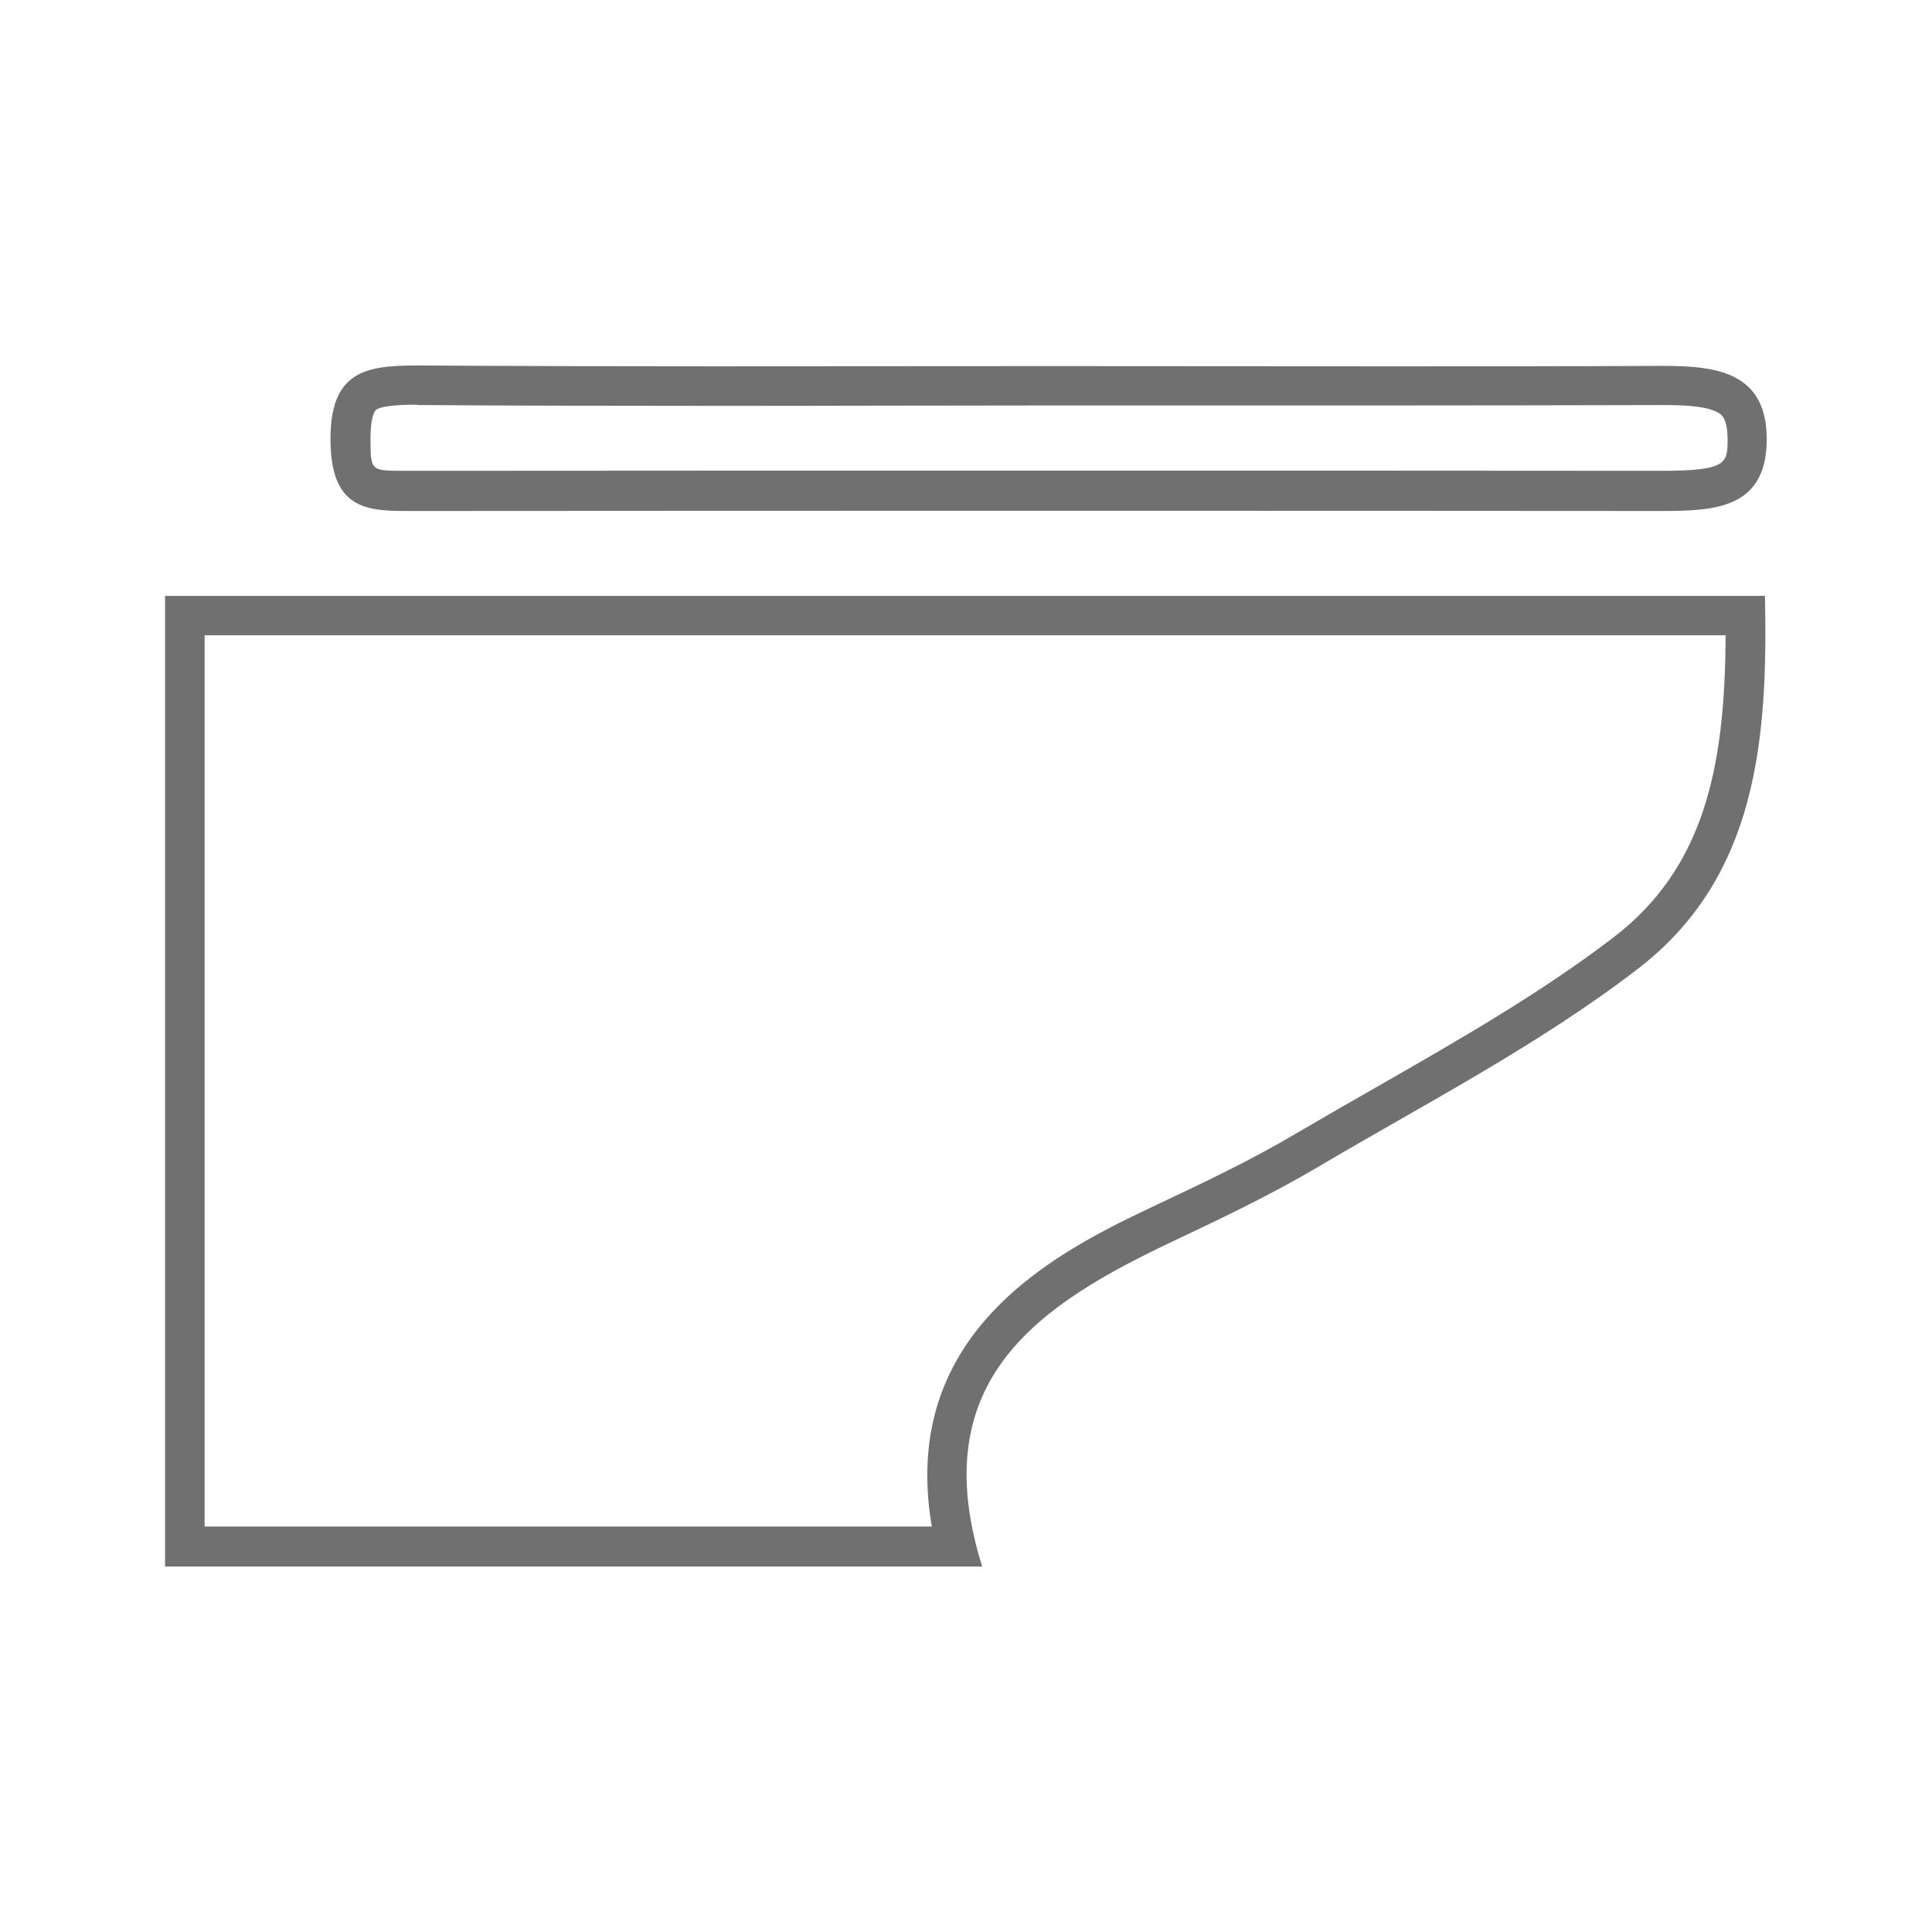 <?xml version="1.0" encoding="UTF-8" standalone="no"?>
<svg xmlns="http://www.w3.org/2000/svg" xmlns:xlink="http://www.w3.org/1999/xlink" class="icon" viewBox="0 0 1024 1024" version="1.1" width="200" height="200">
  <path d="M914.59 336.814c-0.212 71.388-11.969 123.605-59.419 160.04-38.342 29.339-81.98 54.335-124.134 78.484-14.511 8.262-29.445 16.841-44.061 25.42-23.937 14.193-50.31 26.691-73.506 37.6-49.251 23.302-137.692 65.139-119.58 170.738H108.457v-472.389h806.133m20.866-20.866H87.486v514.438h433.094c-31.14-99.35 30.61-139.069 101.892-172.75 25.526-12.075 51.052-24.255 75.307-38.554 57.513-33.999 117.568-64.927 170.208-105.387 63.126-48.404 69.164-121.169 67.469-197.747zM221.258 193.72v20.972h3.601c43.955 0.318 92.465 0.424 152.414 0.424 29.551 0 59.102 0 88.758-0.106 29.551 0 59.102-0.106 88.652-0.106h180.482c48.51 0 97.02-0.106 145.53-0.212h1.377c6.885 0 25.102 0 30.398 5.402 2.648 2.648 3.178 8.367 3.178 12.604 0 12.604 0 16.841-34.635 16.841h-1.165c-106.446-0.106-212.999-0.106-319.445-0.106-112.06 0-224.014 0-336.074 0.106H214.692c-18.112 0-18.112 0-18.324-15.464-0.212-10.698 1.589-15.57 2.754-16.629 1.907-1.907 9.321-2.966 22.137-2.966v-20.76m-0.106 0c-27.432 0-46.709 2.86-45.968 40.99 0.636 33.893 18.006 36.118 39.401 36.118h9.638c111.954-0.106 224.014-0.106 335.968-0.106 106.446 0 212.999 0 319.445 0.106h1.165c27.538 0 55.5-1.059 55.606-37.812 0.106-35.694-26.479-39.083-54.547-39.083h-1.483c-48.51 0.212-96.914 0.212-145.424 0.212-58.996 0-117.991-0.106-176.987-0.106h-3.389c-59.102 0-118.309 0.106-177.411 0.106-50.734 0-101.468-0.106-152.308-0.424h-3.707z" fill="#707070"></path>
</svg>
